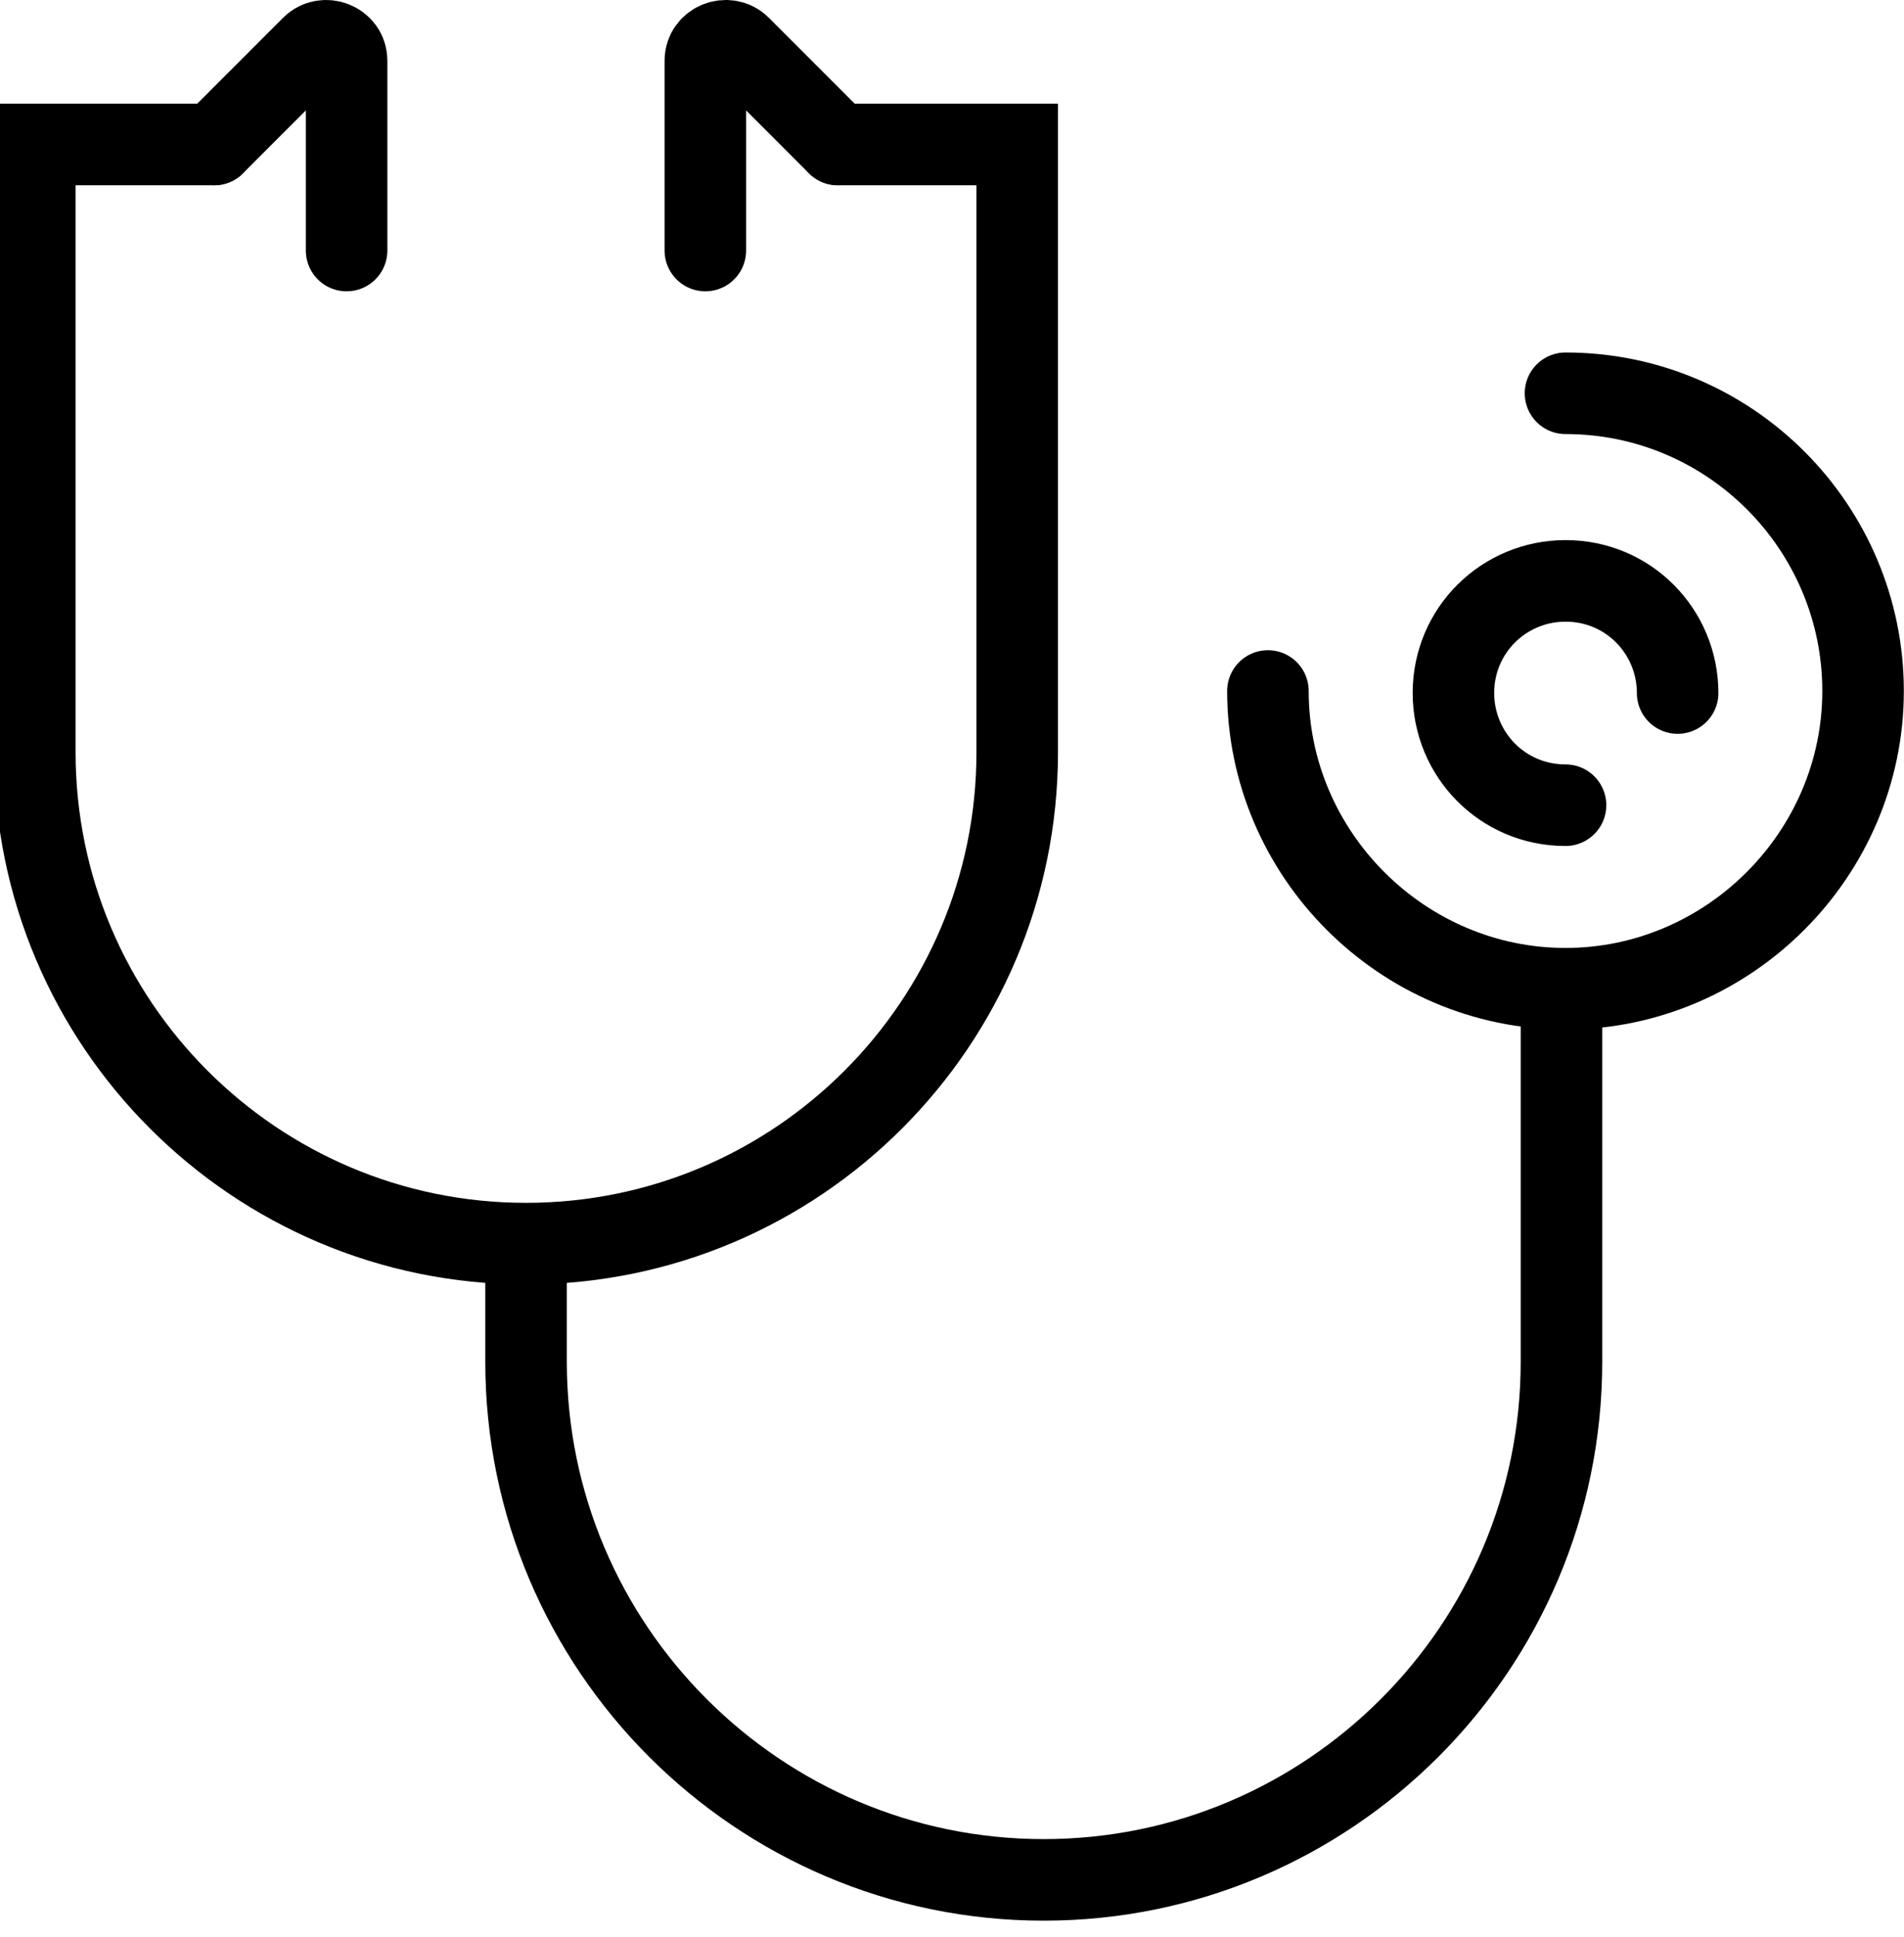 <?xml version="1.0" encoding="UTF-8"?>
<svg preserveAspectRatio="xMidYMid slice" xmlns="http://www.w3.org/2000/svg" width="118px" height="120px" viewBox="0 0 94 95" fill="none">
  <path d="M77.102 39.485C74.002 39.485 71.602 36.985 71.602 33.985C71.602 30.885 74.102 28.485 77.102 28.485C80.202 28.485 82.602 30.985 82.602 33.985" stroke="black" stroke-width="4" stroke-miterlimit="10" stroke-linecap="round"></path>
  <path d="M77.1 19.285C85.2 19.285 91.7 25.885 91.7 33.885C91.7 41.885 85.1 48.485 77.1 48.485C69.1 48.485 62.5 41.885 62.5 33.885" stroke="black" stroke-width="4" stroke-miterlimit="10" stroke-linecap="round"></path>
  <path d="M10.8 7.085H2V36.885C2 50.185 12.8 60.985 26.1 60.985C39.4 60.985 50.2 50.185 50.2 36.885V7.085H41.4" stroke="black" stroke-width="4" stroke-miterlimit="10" stroke-linecap="round"></path>
  <path d="M41.398 7.085L36.598 2.285C35.998 1.685 34.898 2.085 34.898 2.985V12.285" stroke="black" stroke-width="4" stroke-miterlimit="10" stroke-linecap="round"></path>
  <path d="M10.797 7.085L15.597 2.285C16.197 1.685 17.297 2.085 17.297 2.985V12.285" stroke="black" stroke-width="4" stroke-miterlimit="10" stroke-linecap="round"></path>
  <path d="M26.102 61.085V66.785C26.102 80.785 37.502 92.185 51.502 92.185C65.502 92.185 76.902 80.785 76.902 66.785V48.985" stroke="black" stroke-width="4" stroke-miterlimit="10" stroke-linecap="round"></path>
</svg>

